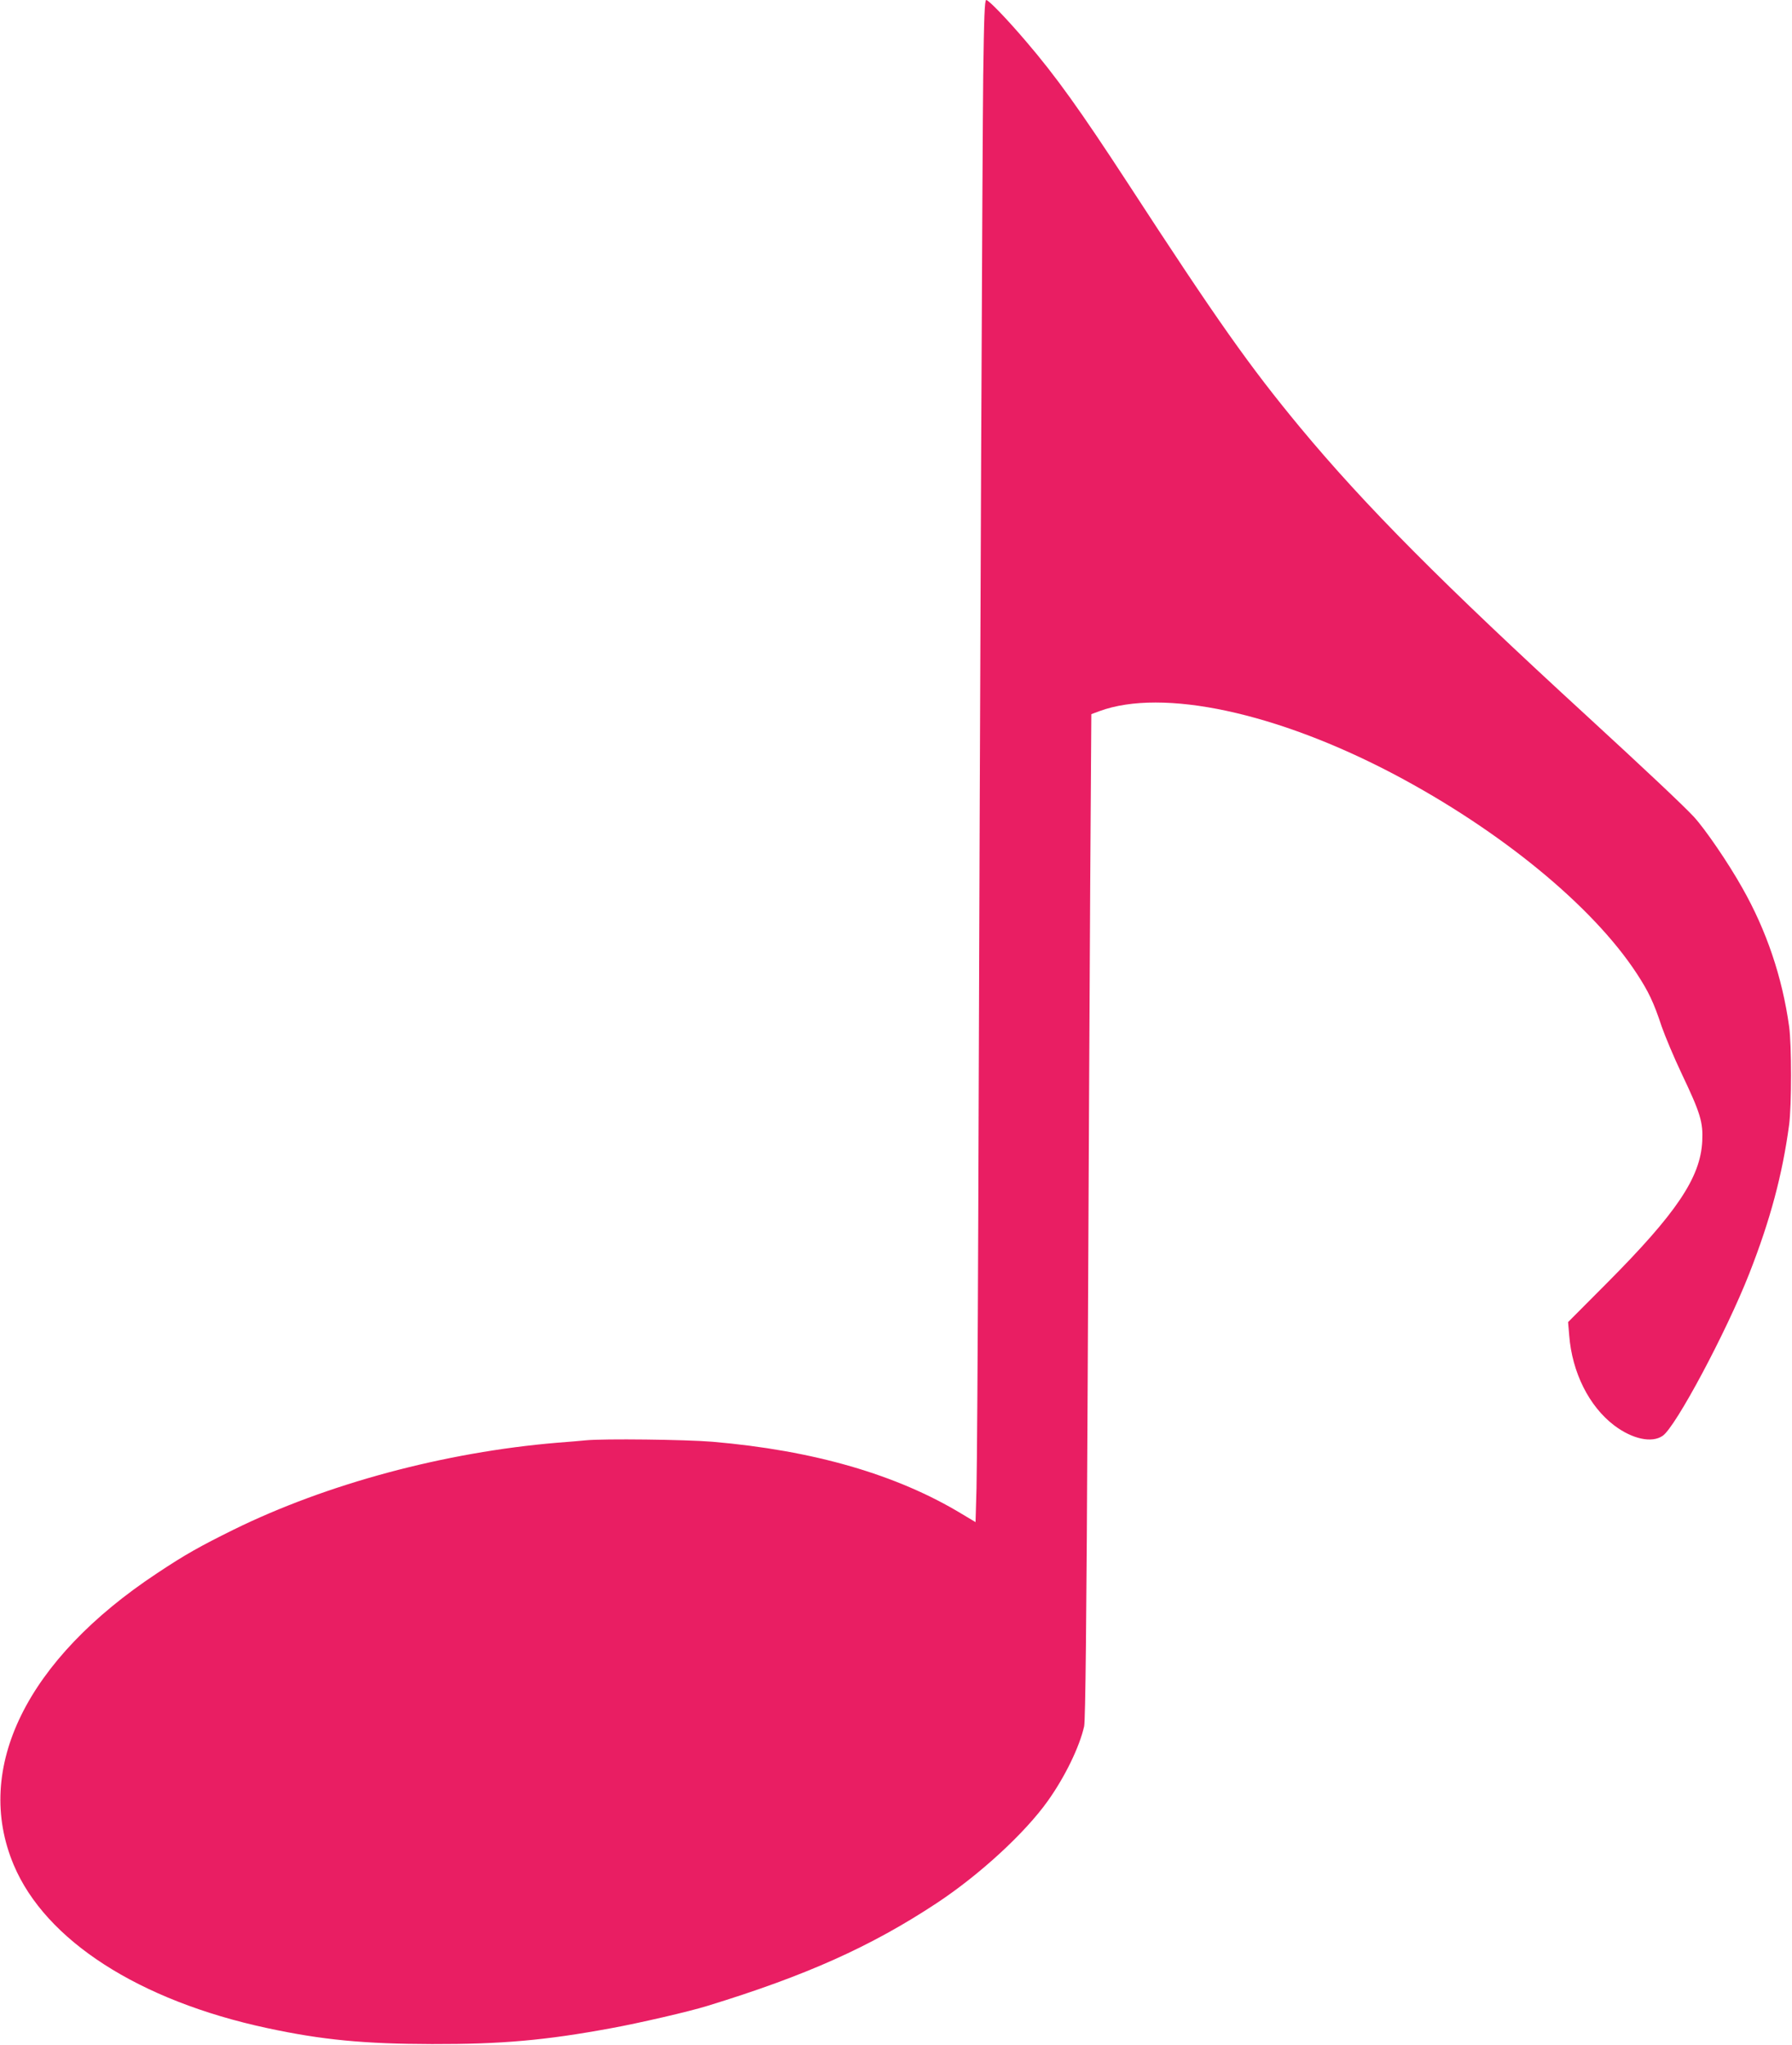<?xml version="1.0" standalone="no"?>
<!DOCTYPE svg PUBLIC "-//W3C//DTD SVG 20010904//EN"
 "http://www.w3.org/TR/2001/REC-SVG-20010904/DTD/svg10.dtd">
<svg version="1.0" xmlns="http://www.w3.org/2000/svg"
 width="1122pt" height="1280pt" viewBox="0 0 1122 1280"
 preserveAspectRatio="xMidYMid meet">
<g transform="translate(0,1280) scale(0.1,-0.1)"
fill="#e91e63" stroke="none">
<path d="M6156 12328 c-5 -434 -19 -3523 -31 -7163 -3 -808 -8 -1565 -11
-1681 l-6 -211 -82 49 c-410 249 -933 400 -1566 454 -169 14 -679 20 -792 9
-29 -3 -109 -10 -178 -15 -706 -59 -1443 -257 -2027 -544 -212 -105 -302 -155
-478 -272 -818 -540 -1154 -1222 -899 -1827 199 -472 784 -849 1587 -1021 344
-74 607 -99 1032 -100 434 -1 709 23 1125 100 170 31 487 104 599 139 617 189
1023 371 1434 642 270 178 556 441 699 643 106 149 197 336 226 465 8 36 15
656 22 2140 5 1150 13 2564 16 3142 l7 1053 51 19 c395 145 1110 -8 1846 -396
666 -352 1241 -824 1517 -1245 74 -113 107 -181 157 -333 21 -60 77 -194 126
-297 116 -244 134 -301 128 -421 -11 -227 -161 -450 -596 -887 l-244 -245 7
-83 c18 -232 124 -444 282 -564 113 -85 235 -112 303 -65 81 54 400 652 543
1017 131 334 207 618 249 930 16 123 16 499 0 615 -43 309 -142 602 -294 869
-88 157 -233 368 -302 443 -67 72 -303 294 -661 623 -917 841 -1398 1325
-1805 1815 -317 383 -517 666 -1075 1523 -304 466 -455 676 -640 892 -122 143
-235 260 -250 260 -10 0 -14 -105 -19 -472z"/>
</g>
</svg>
